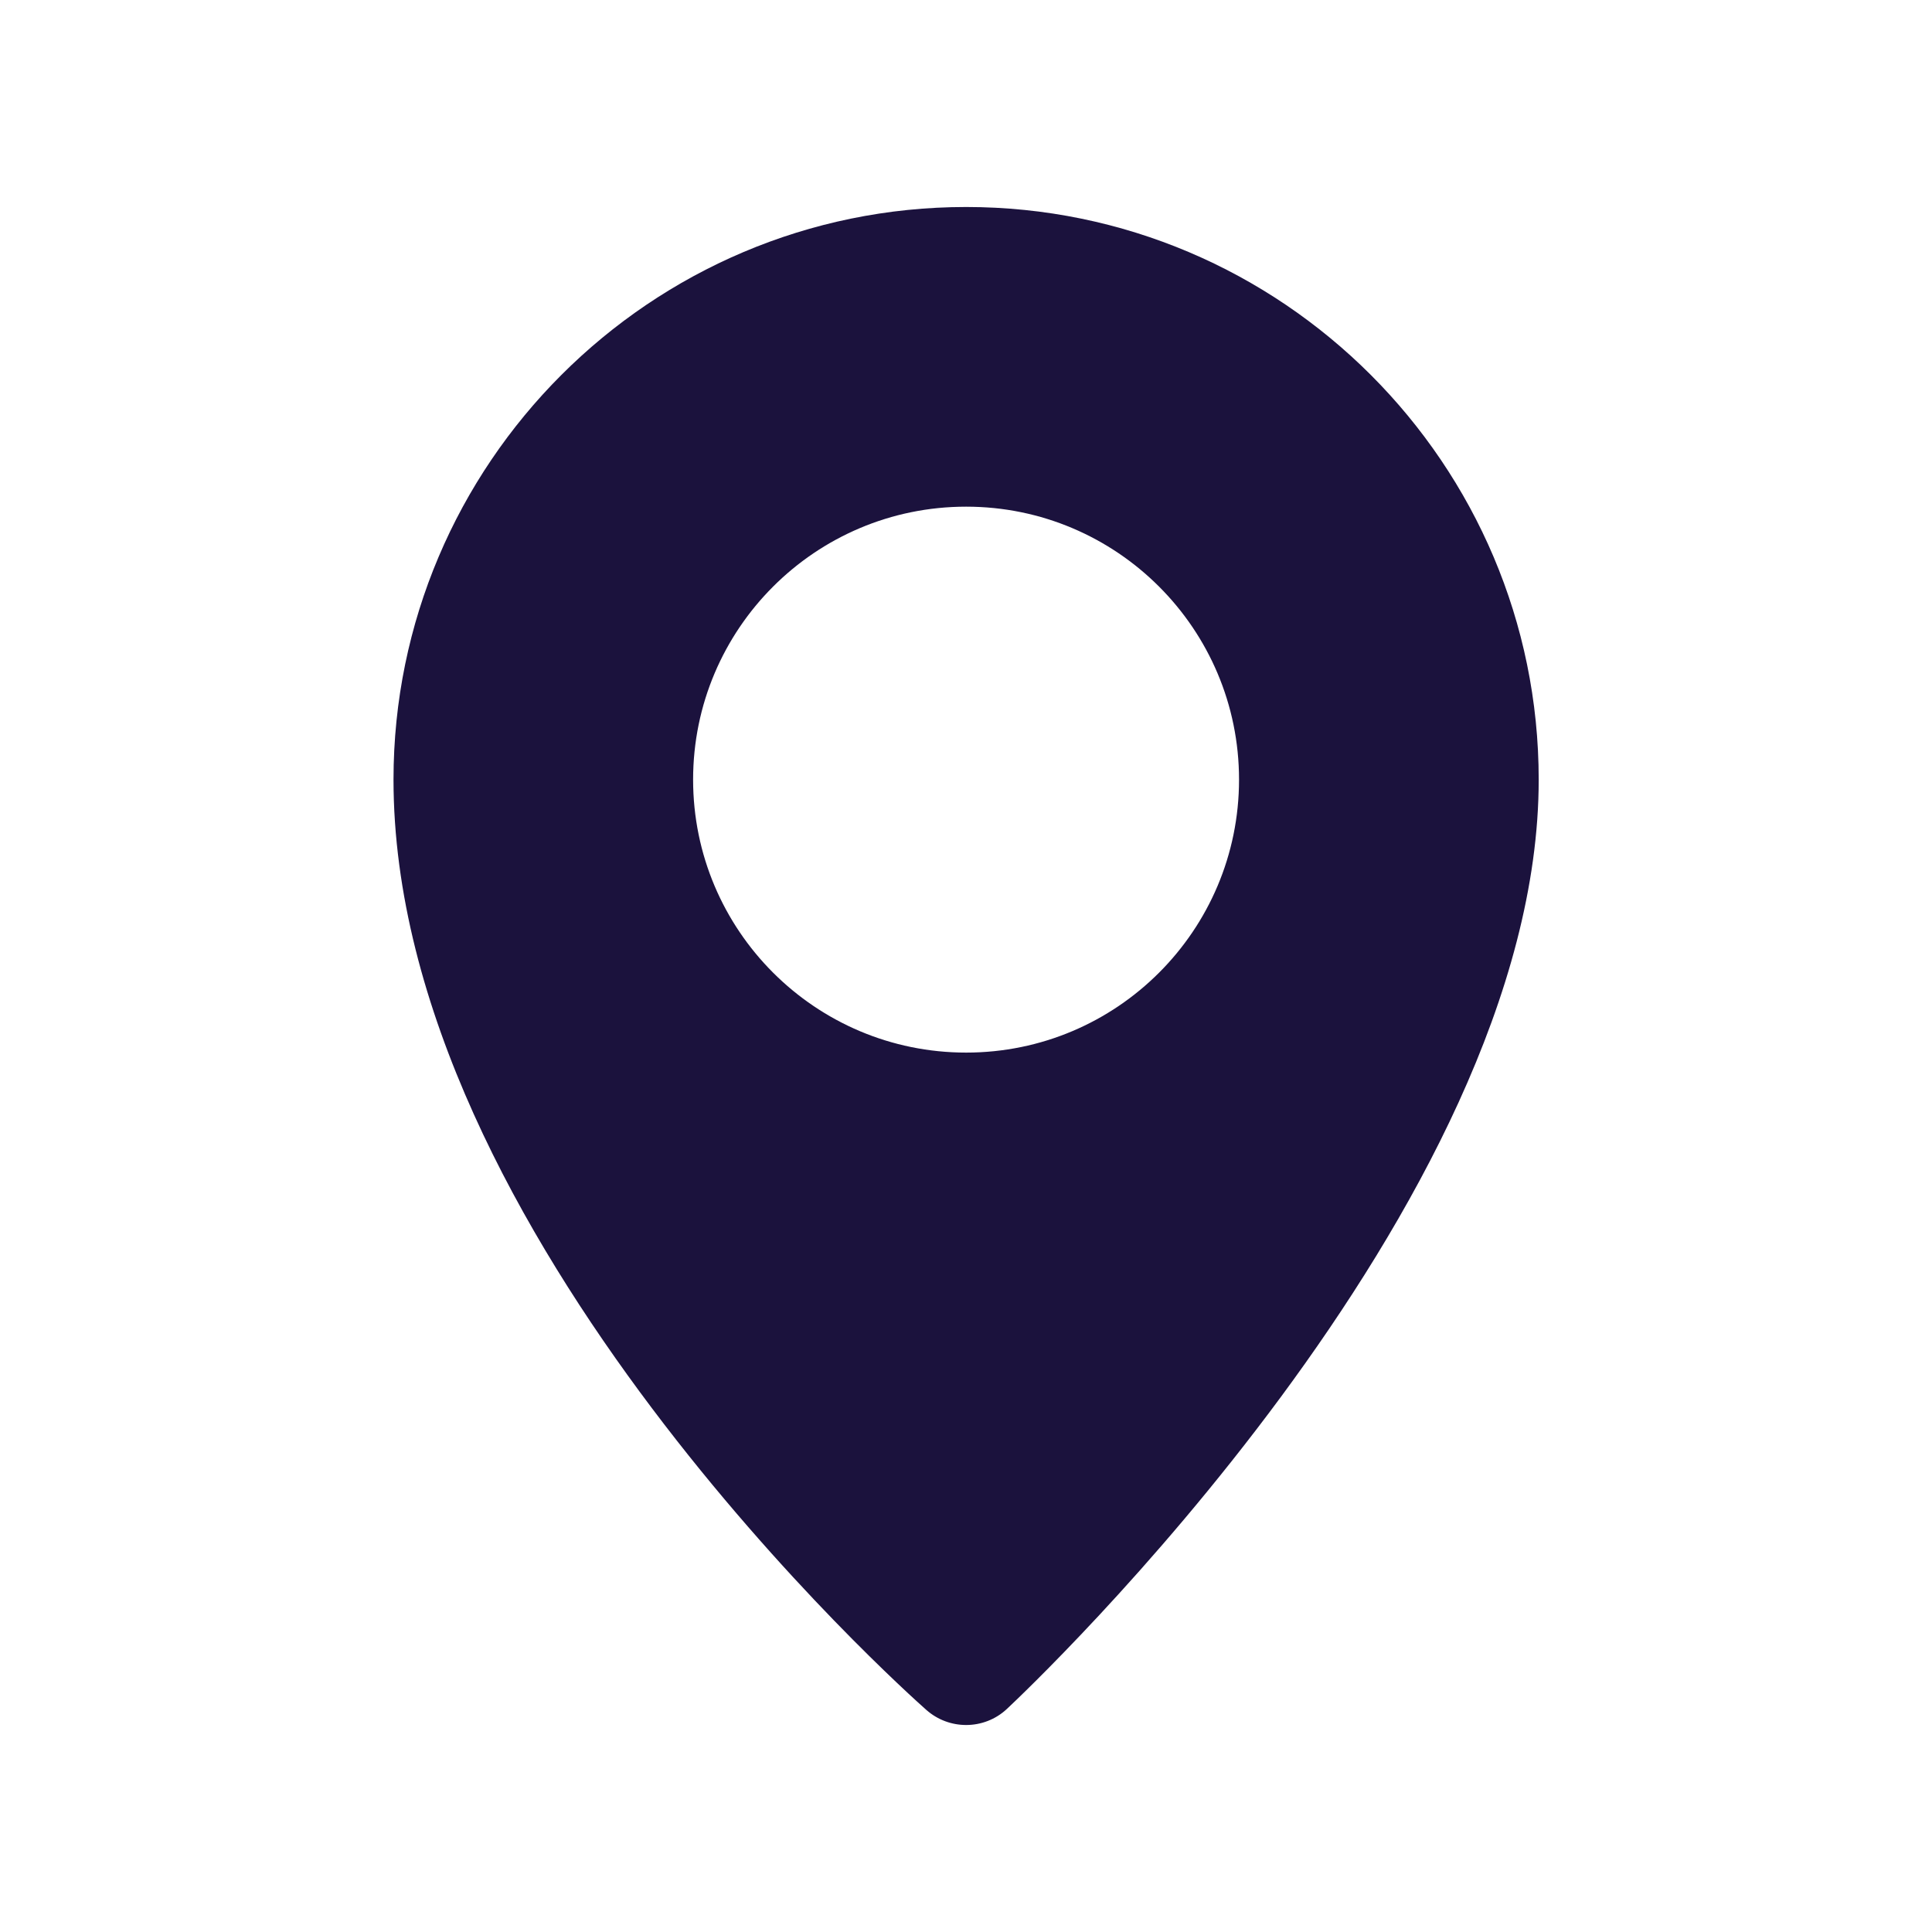 <svg width="28" height="28" viewBox="0 0 28 28" fill="none" xmlns="http://www.w3.org/2000/svg">
<path d="M14.002 3C9.426 3 5.703 6.723 5.703 11.298C5.703 17.886 13.111 24.504 13.427 24.783C13.592 24.928 13.797 25 14.002 25C14.215 25 14.428 24.922 14.594 24.766C14.908 24.472 22.3 17.49 22.3 11.299C22.3 6.723 18.577 3 14.002 3ZM14.002 15.255C11.816 15.255 10.045 13.483 10.045 11.299C10.045 9.115 11.816 7.343 14.002 7.343C16.186 7.343 17.957 9.115 17.957 11.299C17.957 13.484 16.186 15.255 14.002 15.255Z" fill="#1B123D"/>
</svg>
